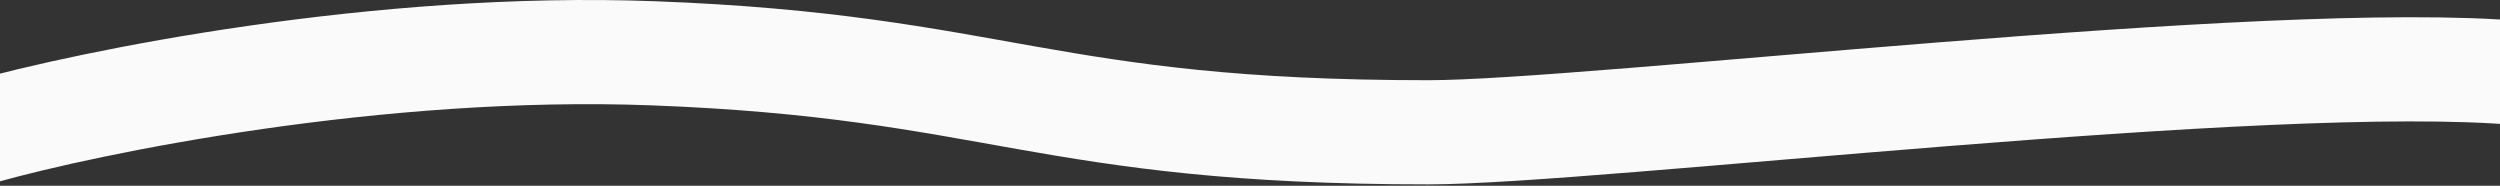 <?xml version="1.0" encoding="UTF-8"?> <svg xmlns="http://www.w3.org/2000/svg" width="1440" height="107" viewBox="0 0 1440 107" fill="none"><rect x="0" y="0" width="1440" height="107" fill="#333333" stroke="none"/><path d="M-10.5 76.204C52.5 58.537 218.1 24.704 376.5 30.704C574.5 38.204 601.5 76.204 822.5 76.204C918 76.204 1307 29.204 1452 42.204" stroke="#FAFAFA" stroke-width="60"></path></svg> 